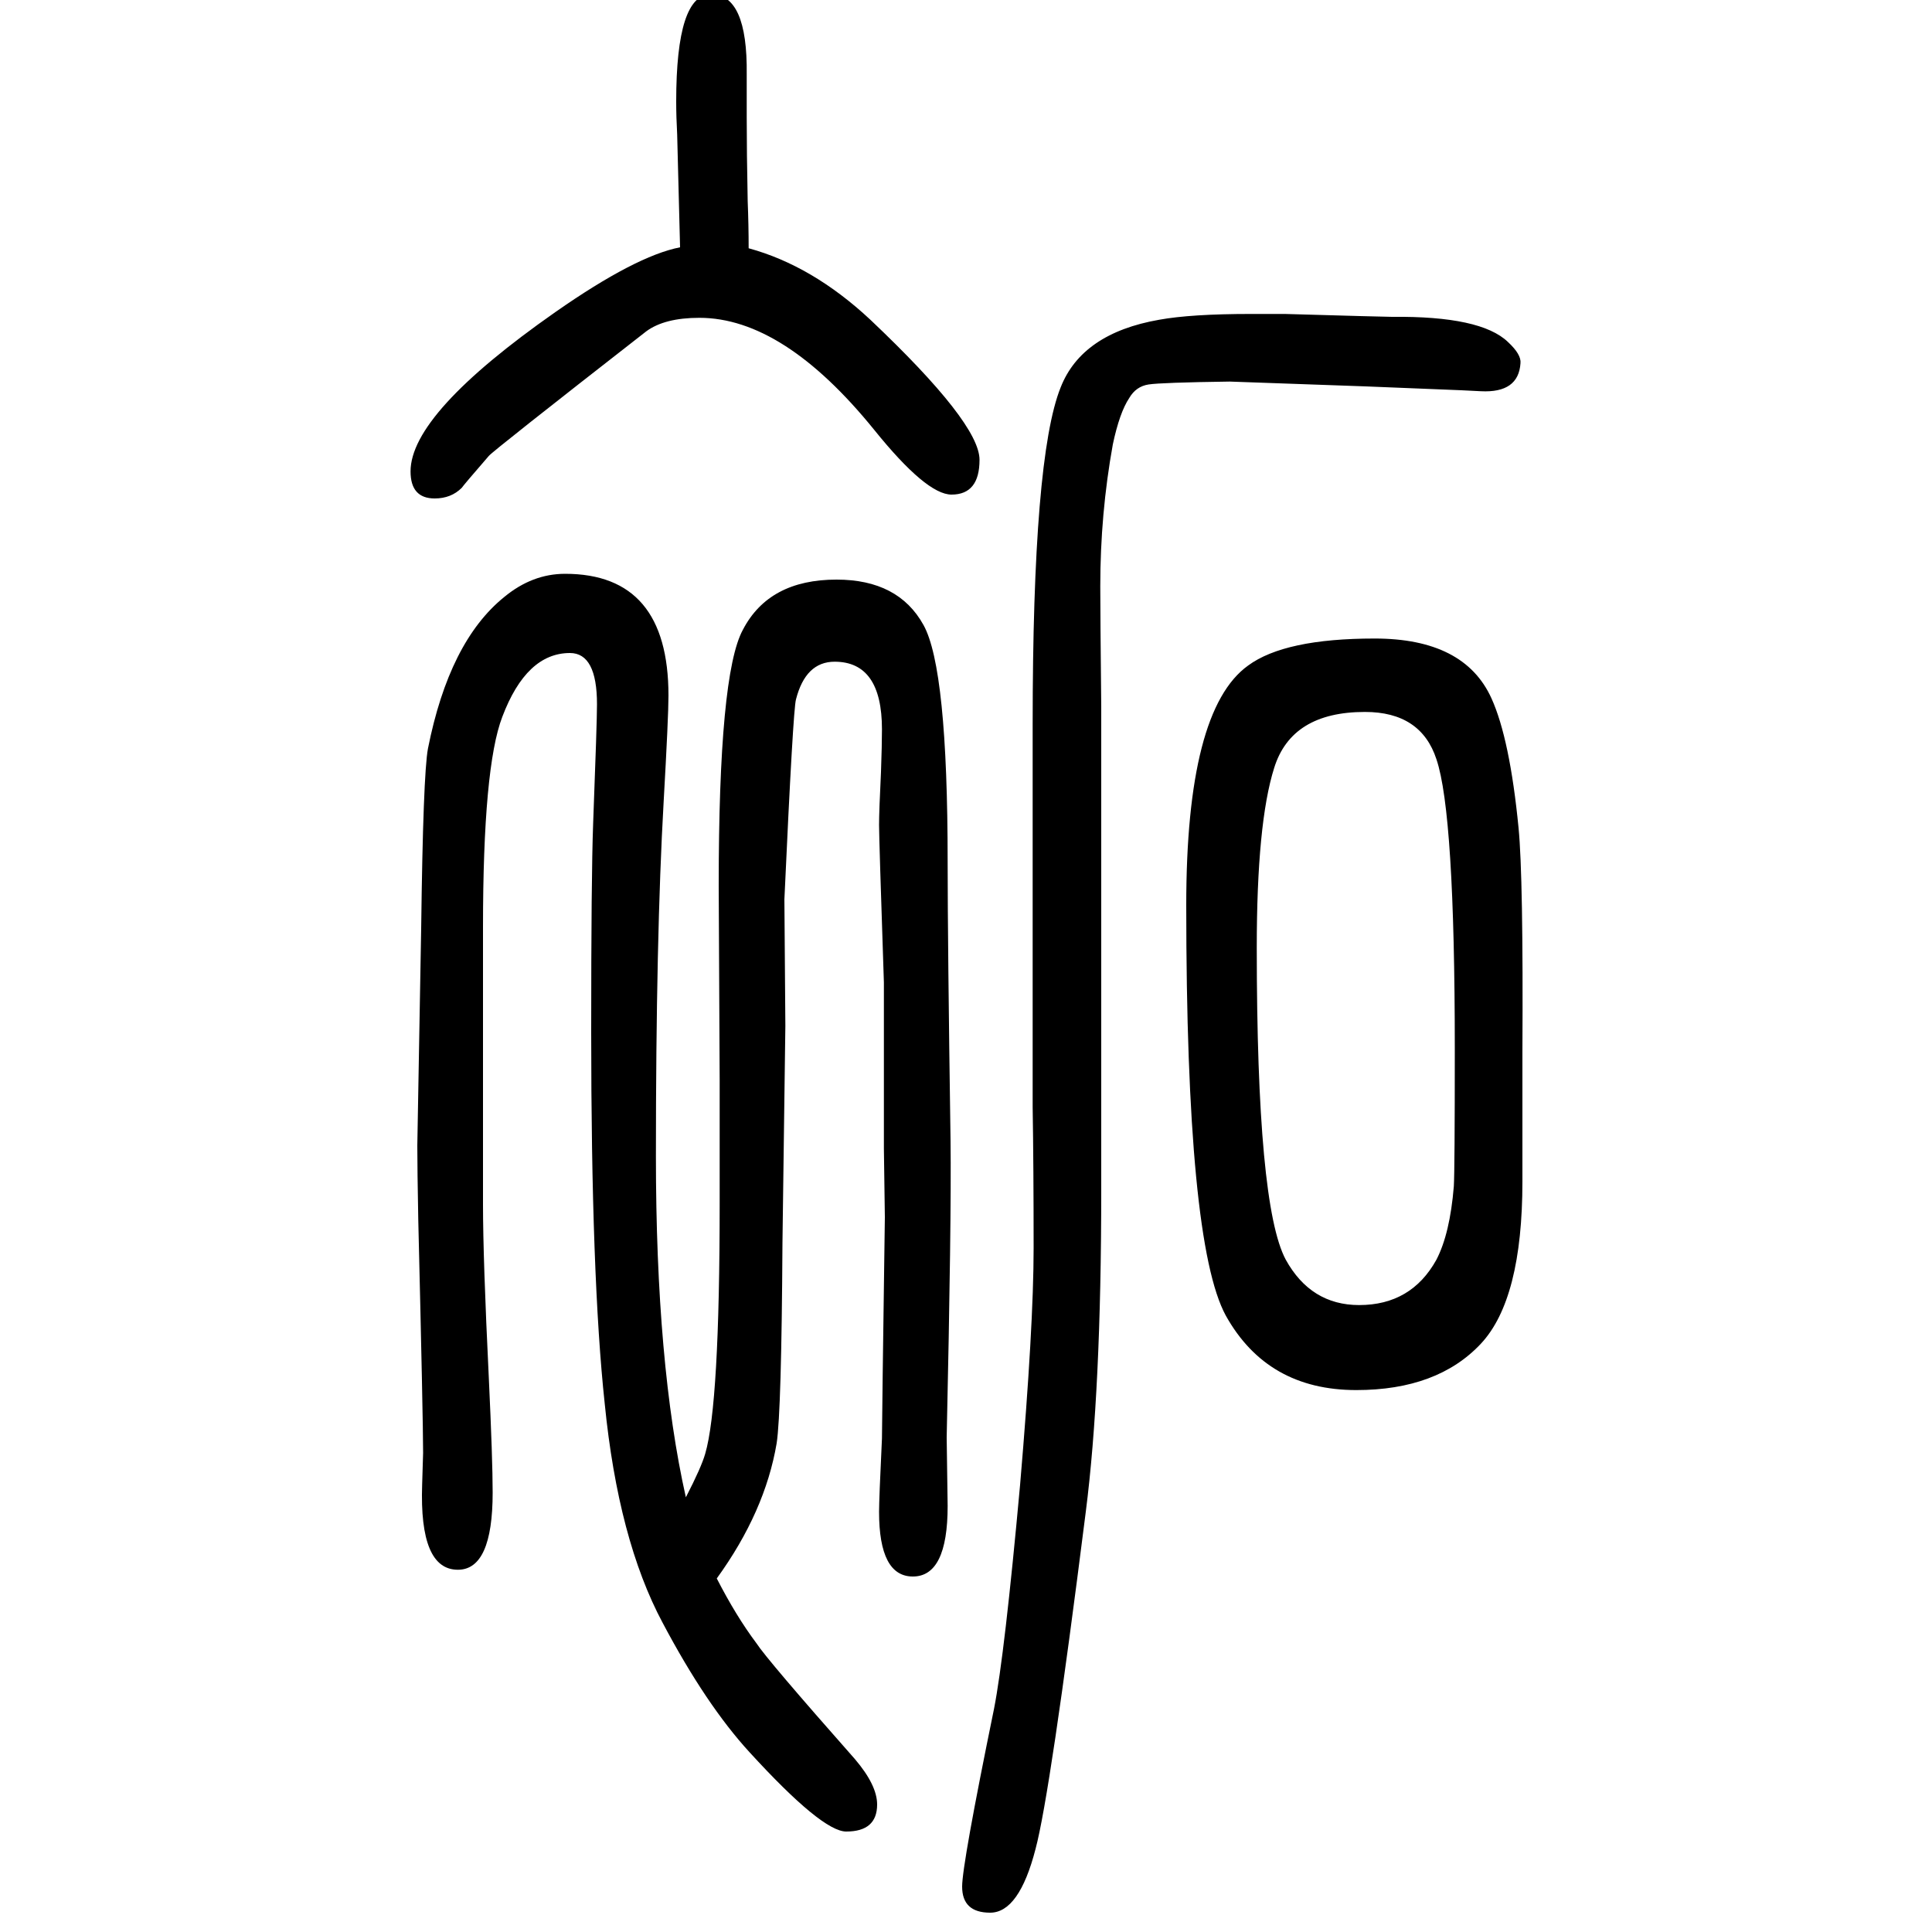 <svg xmlns="http://www.w3.org/2000/svg" xmlns:xlink="http://www.w3.org/1999/xlink" height="100" width="100" version="1.1"><path d="M710 100q16 31 20 45q15 51 15 260v126l-1 202q0 219 25 265q27 52 97 52q64 0 90 -47q25 -45 25 -245q0 -83 3 -289q1 -81 -4 -307l1 -71q0 -73 -36 -73q-35 0 -35 67q0 13 3 76q0 16 3 229l-1 71v172q-5 149 -5 163t2 55q1 28 1 44q0 70 -49 70q-30 0 -40 -39
q-3 -10 -12 -207l1 -131l-3 -225q-1 -174 -6 -207q-12 -71 -62 -140q20 -39 41 -67q11 -17 102 -120q23 -27 23 -47q0 -28 -32 -28q-25 0 -100 82q-45 49 -90 134q-46 86 -60 227q-14 130 -14 385q0 161 2 215q4 105 4 124q0 53 -28 53q-45 0 -70 -66q-20 -52 -20 -218v-182
v-105q0 -56 6 -179q4 -85 4 -119q0 -80 -36 -80q-40 0 -37 88q1 31 1 33q0 34 -5 241q-1 53 -1 77l4 225q2 159 7 186q22 111 79 157q29 24 63 24q107 0 107 -126q0 -22 -5 -110q-8 -140 -8 -367q0 -215 31 -353zM704 1394q-1 41 -3 117q-1 18 -1 34q0 111 36 111
q38 0 37 -83v-44q0 -37 1 -87q1 -25 1 -49q66 -18 126 -74q113 -107 113 -145q0 -36 -29 -36q-26 0 -80 67q-94 116 -181 116q-36 0 -55 -14q-159 -124 -163 -129q-26 -30 -28 -33q-11 -11 -28 -11q-25 0 -25 28q0 60 150 165q83 58 129 67zM1140 622v-204q0 -208 -16 -333
q-37 -293 -52 -349q-17 -66 -47 -66q-29 0 -29 27q0 23 33 184q11 56 27 232q14 164 14 245q0 85 -1 146v295v101q0 277 29 349q22 56 102 70q33 6 95 6h35q104 -3 111 -3q92 1 120 -26q14 -13 13 -22q-2 -31 -41 -29l-20 1l-99 4l-141 5q-71 -1 -84 -3t-20 -14
q-10 -15 -17 -48q-13 -72 -13 -147q0 -26 1 -125v-96v-101v-99zM1423 989q93 0 121 -62q19 -42 28 -134q5 -51 4 -232v-134q0 -122 -43 -168q-45 -48 -129 -48q-92 0 -135 77q-41 75 -41 425q0 202 64 248q38 28 131 28zM1413 913q-76 0 -94 -58q-18 -57 -18 -186
q0 -267 30 -323q26 -47 76 -47q54 0 80 47q14 27 18 76q1 17 1 142q0 244 -19 300q-16 49 -74 49z" style="" transform="scale(0.05 -0.05) translate(0 -1650)"/></svg>
